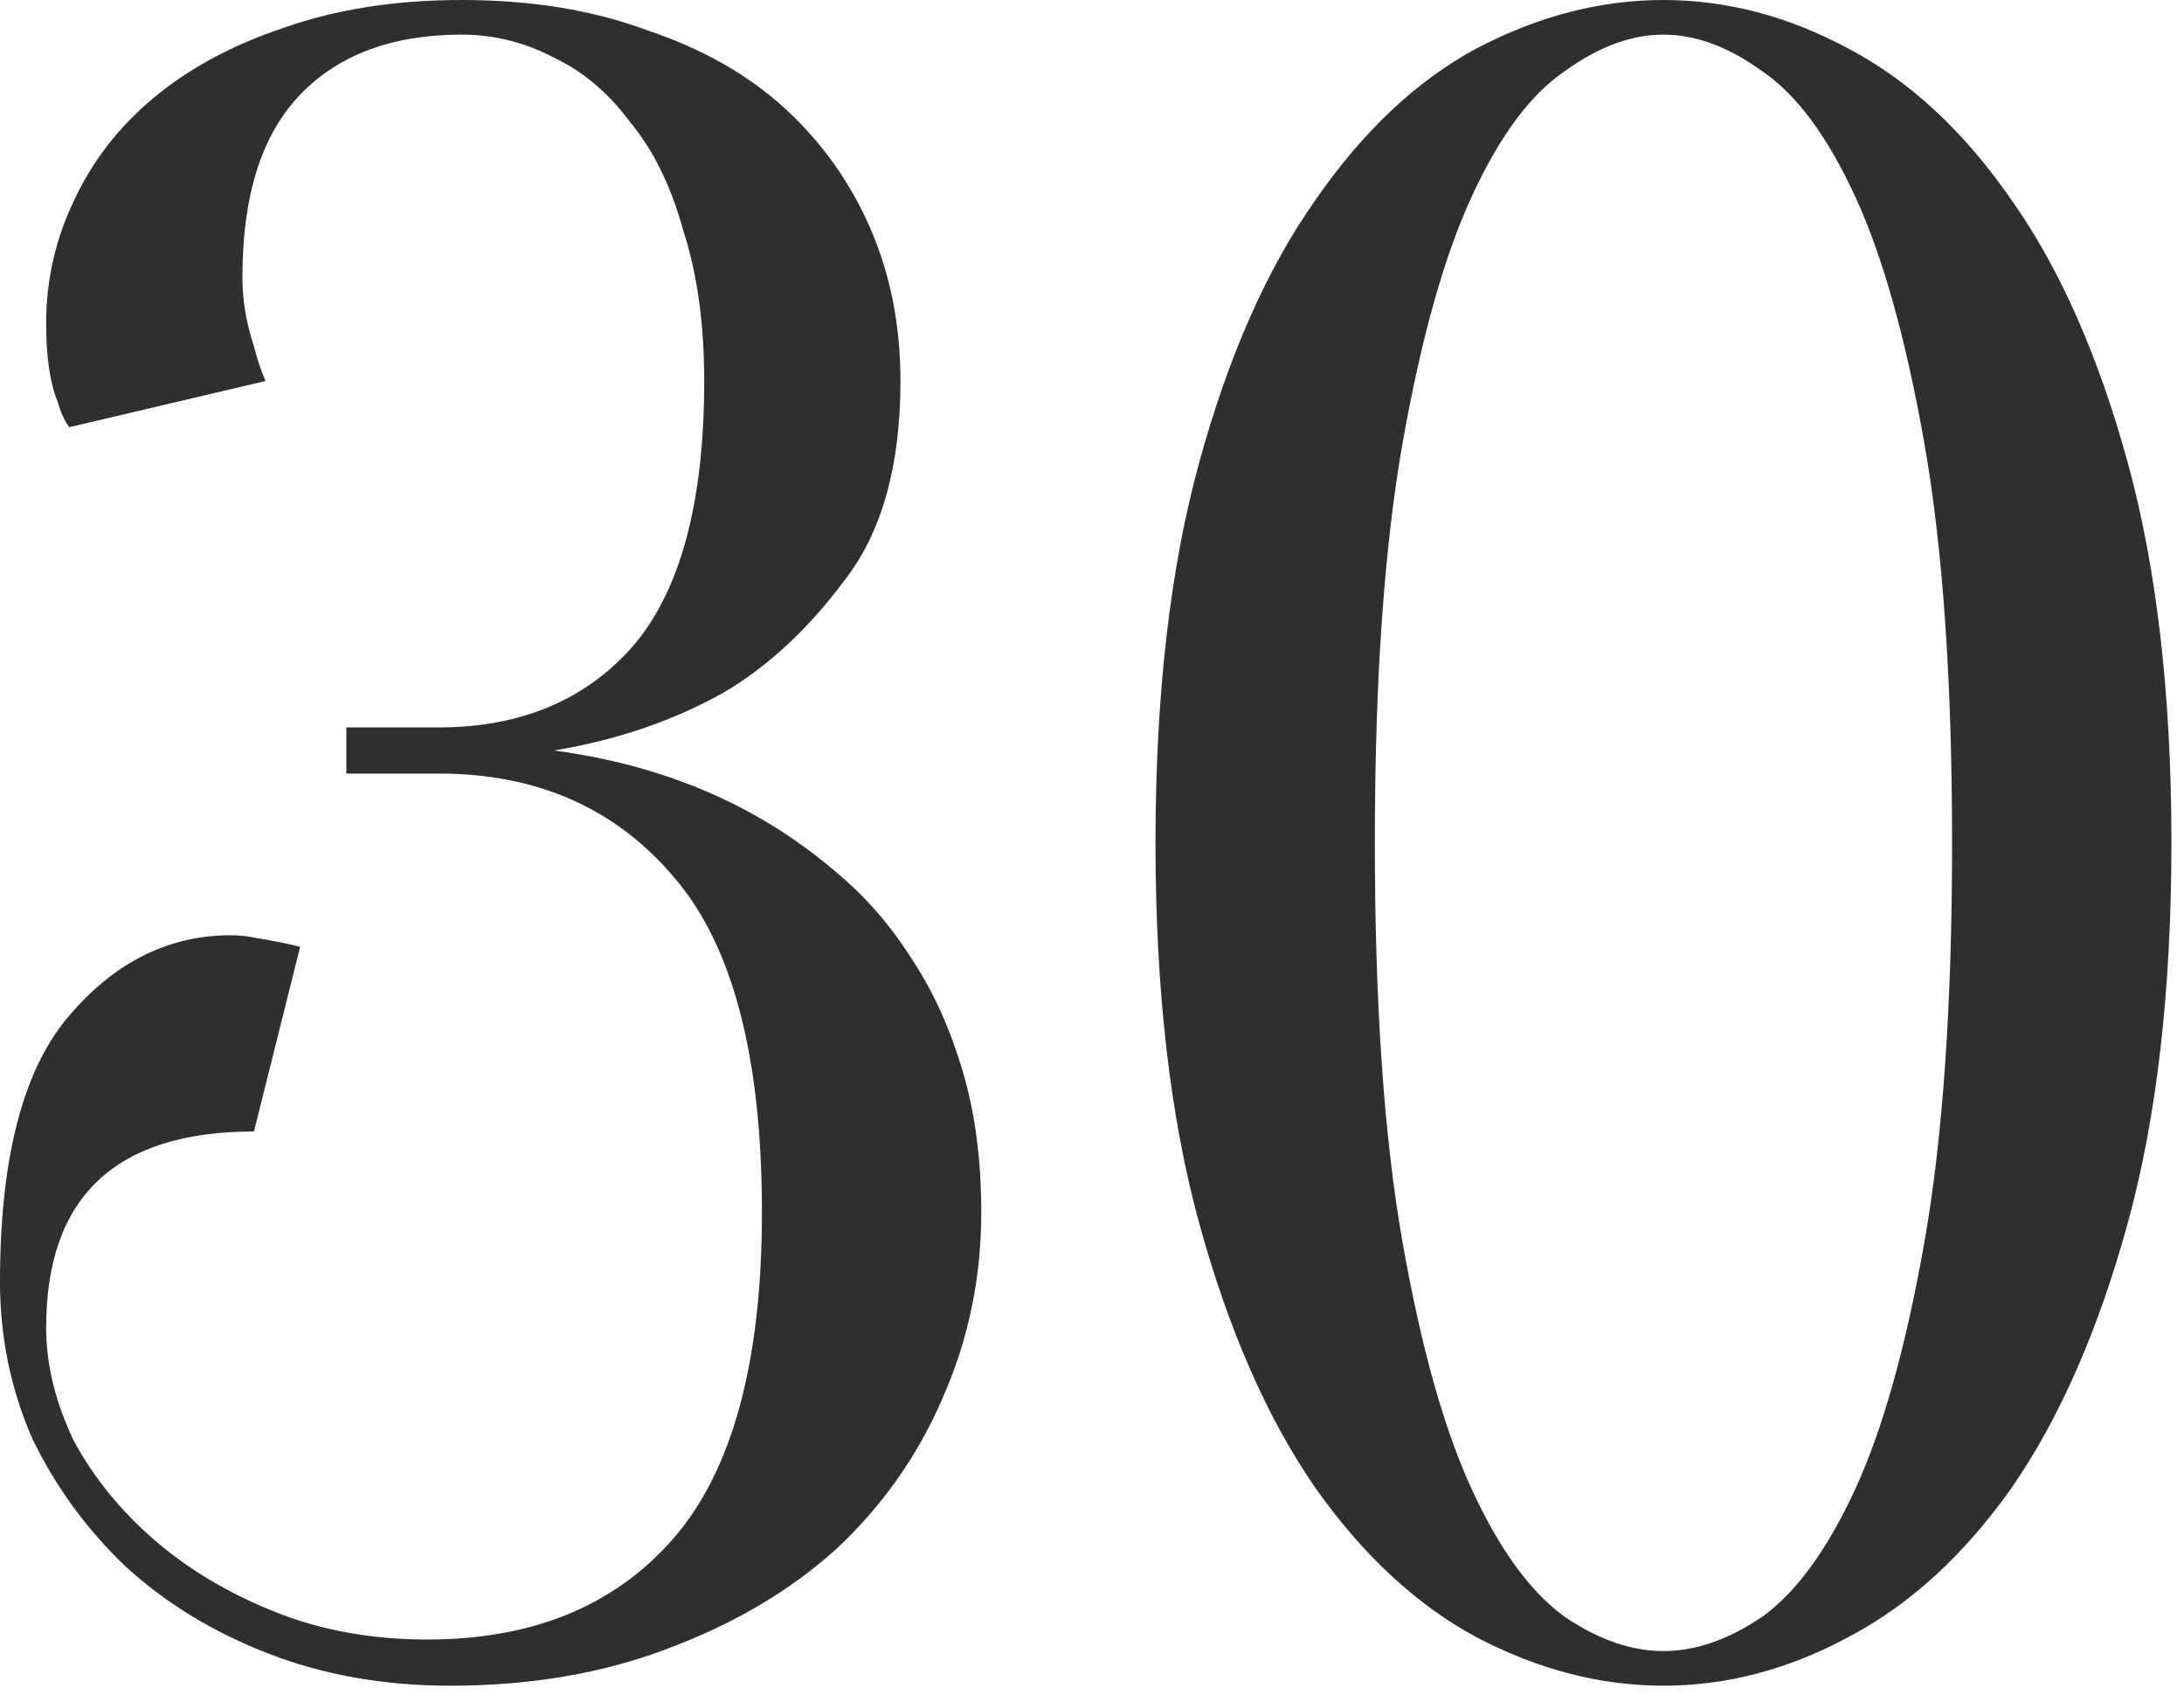 <?xml version="1.0" encoding="UTF-8"?> <svg xmlns="http://www.w3.org/2000/svg" width="67" height="52" viewBox="0 0 67 52" fill="none"><path d="M14.166 1.062C12.041 1.062 10.388 1.676 9.208 2.904C8.027 4.132 7.437 5.997 7.437 8.5C7.437 9.208 7.555 9.916 7.791 10.625C7.886 11.002 8.004 11.357 8.145 11.687L2.125 13.104C1.983 12.915 1.865 12.655 1.77 12.325C1.534 11.758 1.416 10.955 1.416 9.916C1.416 8.594 1.7 7.343 2.266 6.162C2.833 4.935 3.659 3.872 4.745 2.975C5.831 2.078 7.154 1.369 8.712 0.85C10.317 0.283 12.135 -1.18169e-06 14.166 -1.18169e-06C16.291 -1.18169e-06 18.18 0.307 19.832 0.921C21.532 1.487 22.949 2.29 24.082 3.329C25.215 4.368 26.089 5.596 26.703 7.012C27.317 8.429 27.624 9.987 27.624 11.687C27.624 14.284 27.057 16.315 25.924 17.779C24.838 19.242 23.634 20.376 22.311 21.178C20.753 22.076 18.982 22.69 16.999 23.02C19.455 23.351 21.627 24.083 23.516 25.216C24.318 25.688 25.121 26.278 25.924 26.987C26.727 27.695 27.435 28.545 28.049 29.537C28.663 30.481 29.159 31.591 29.536 32.866C29.914 34.141 30.103 35.581 30.103 37.186C30.103 39.217 29.701 41.129 28.899 42.924C28.143 44.671 27.057 46.206 25.64 47.528C24.224 48.803 22.5 49.818 20.47 50.574C18.487 51.329 16.267 51.707 13.812 51.707C11.781 51.707 9.916 51.376 8.216 50.715C6.516 50.054 5.052 49.157 3.825 48.023C2.644 46.89 1.7 45.592 0.991 44.128C0.33 42.617 -0 41.011 -0 39.311C-0 35.581 0.684 32.889 2.054 31.236C3.47 29.537 5.147 28.687 7.083 28.687C7.319 28.687 7.555 28.71 7.791 28.758C8.074 28.805 8.334 28.852 8.57 28.899C8.806 28.946 9.019 28.994 9.208 29.041L7.791 34.707C3.541 34.707 1.416 36.714 1.416 40.728C1.416 41.861 1.7 43.018 2.266 44.199C2.88 45.332 3.706 46.347 4.745 47.244C5.784 48.142 7.012 48.873 8.429 49.44C9.845 50.007 11.403 50.29 13.103 50.29C16.314 50.29 18.817 49.275 20.611 47.244C22.453 45.167 23.374 41.814 23.374 37.186C23.374 32.417 22.477 28.994 20.682 26.916C18.888 24.791 16.48 23.728 13.458 23.728H10.624V22.312H13.458C15.96 22.312 17.944 21.485 19.407 19.833C20.871 18.133 21.603 15.418 21.603 11.687C21.603 9.94 21.391 8.405 20.966 7.083C20.588 5.714 20.045 4.604 19.337 3.754C18.675 2.857 17.896 2.196 16.999 1.771C16.102 1.299 15.158 1.062 14.166 1.062ZM59.885 25.853C59.885 20.895 59.602 16.811 59.035 13.6C58.468 10.389 57.76 7.862 56.91 6.021C56.06 4.179 55.116 2.904 54.077 2.196C53.038 1.44 52.023 1.062 51.031 1.062C50.04 1.062 49.024 1.44 47.986 2.196C46.947 2.904 46.002 4.179 45.152 6.021C44.302 7.862 43.594 10.389 43.027 13.6C42.461 16.811 42.177 20.895 42.177 25.853C42.177 30.812 42.461 34.896 43.027 38.107C43.594 41.318 44.302 43.844 45.152 45.686C46.002 47.528 46.947 48.826 47.986 49.582C49.024 50.29 50.04 50.644 51.031 50.644C52.023 50.644 53.038 50.29 54.077 49.582C55.116 48.826 56.06 47.528 56.91 45.686C57.76 43.844 58.468 41.318 59.035 38.107C59.602 34.896 59.885 30.812 59.885 25.853ZM66.614 25.853C66.614 30.387 66.165 34.282 65.268 37.541C64.371 40.799 63.191 43.49 61.727 45.615C60.263 47.693 58.587 49.228 56.698 50.219C54.856 51.211 52.967 51.707 51.031 51.707C49.095 51.707 47.183 51.211 45.294 50.219C43.452 49.228 41.8 47.693 40.336 45.615C38.872 43.49 37.691 40.799 36.794 37.541C35.897 34.282 35.448 30.387 35.448 25.853C35.448 21.32 35.897 17.424 36.794 14.166C37.691 10.908 38.872 8.24 40.336 6.162C41.8 4.037 43.452 2.479 45.294 1.487C47.183 0.496 49.095 -1.18169e-06 51.031 -1.18169e-06C52.967 -1.18169e-06 54.856 0.496 56.698 1.487C58.587 2.479 60.263 4.037 61.727 6.162C63.191 8.24 64.371 10.908 65.268 14.166C66.165 17.424 66.614 21.32 66.614 25.853Z" fill="#312E2E"></path></svg> 